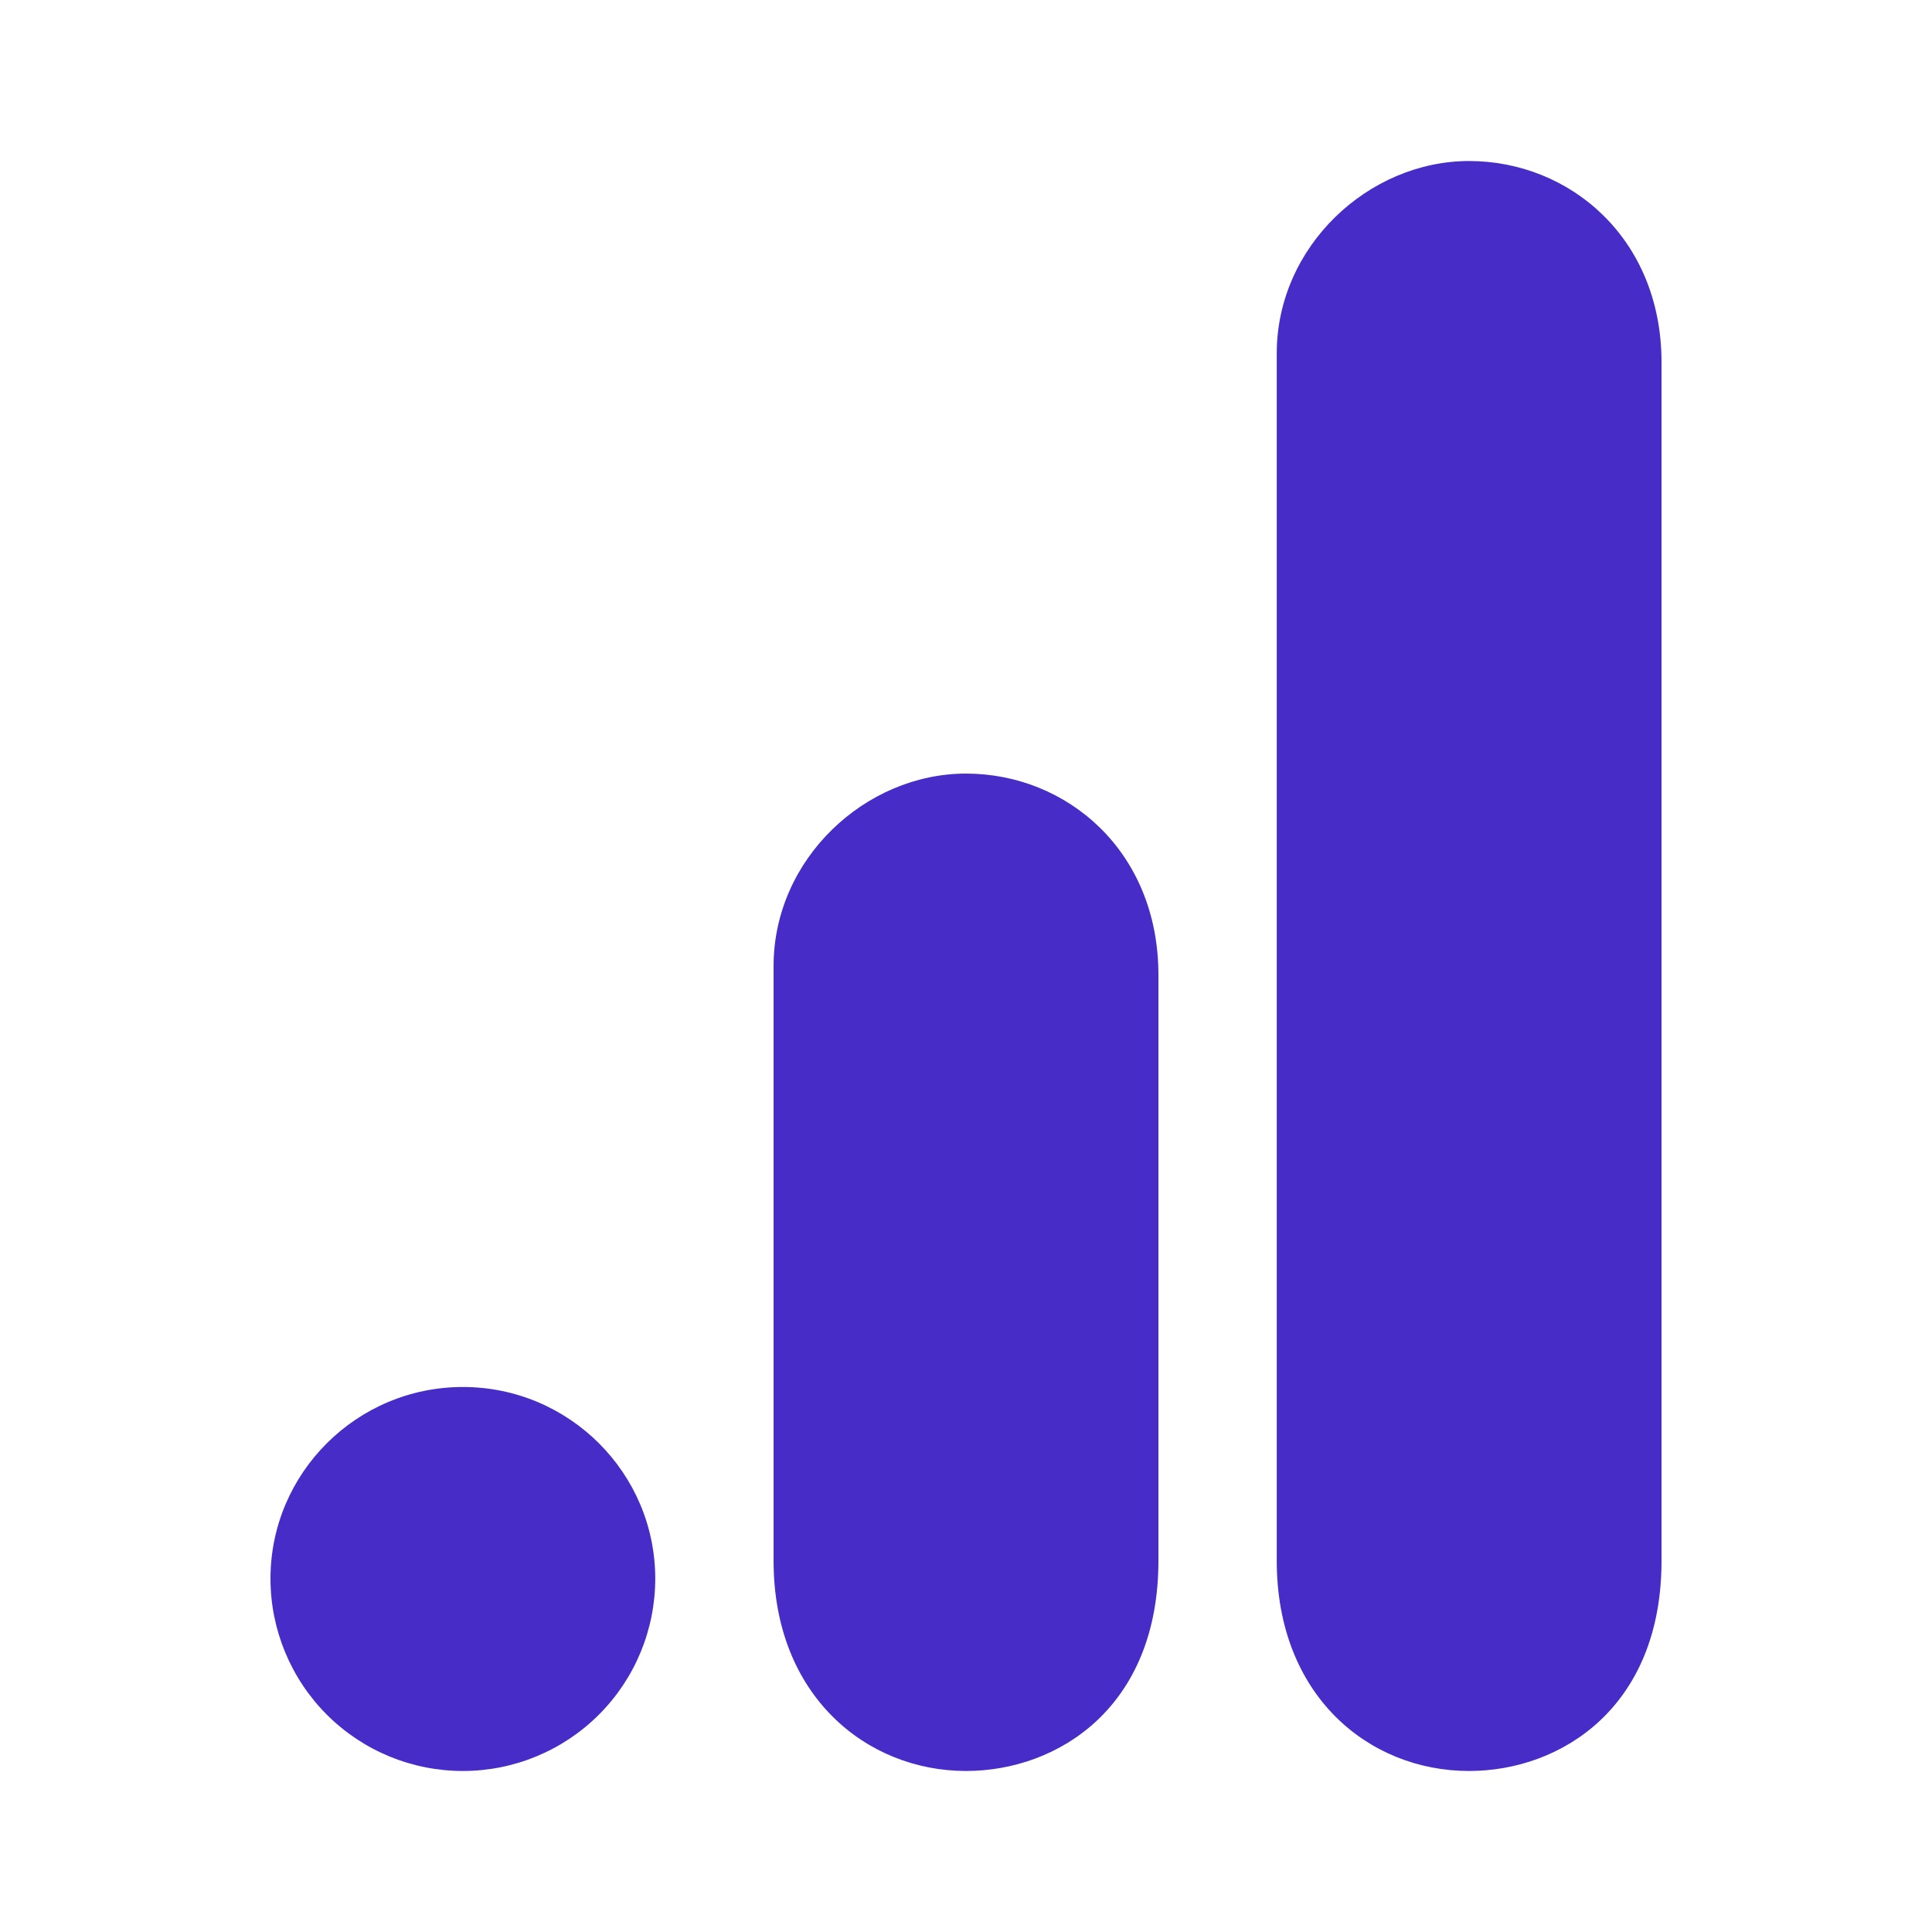 <svg width="32" height="32" viewBox="0 0 32 32" fill="none" xmlns="http://www.w3.org/2000/svg">
<path d="M21.147 5.853V25.853C21.147 28.08 22.667 29.333 24.333 29.333C25.853 29.333 27.52 28.28 27.52 25.853V6C27.52 3.947 26 2.667 24.333 2.667C22.667 2.667 21.147 4.08 21.147 5.853ZM12.813 16V25.853C12.813 28.093 14.36 29.333 16 29.333C17.52 29.333 19.187 28.28 19.187 25.853V16.147C19.187 14.093 17.667 12.813 16 12.813C14.333 12.813 12.813 14.227 12.813 16ZM7.667 22.973C9.427 22.973 10.853 24.4 10.853 26.147C10.853 26.992 10.518 27.802 9.92 28.4C9.322 28.998 8.512 29.333 7.667 29.333C6.821 29.333 6.011 28.998 5.413 28.4C4.816 27.802 4.48 26.992 4.48 26.147C4.48 24.4 5.907 22.973 7.667 22.973Z" fill="#482CC7"/>
</svg>
